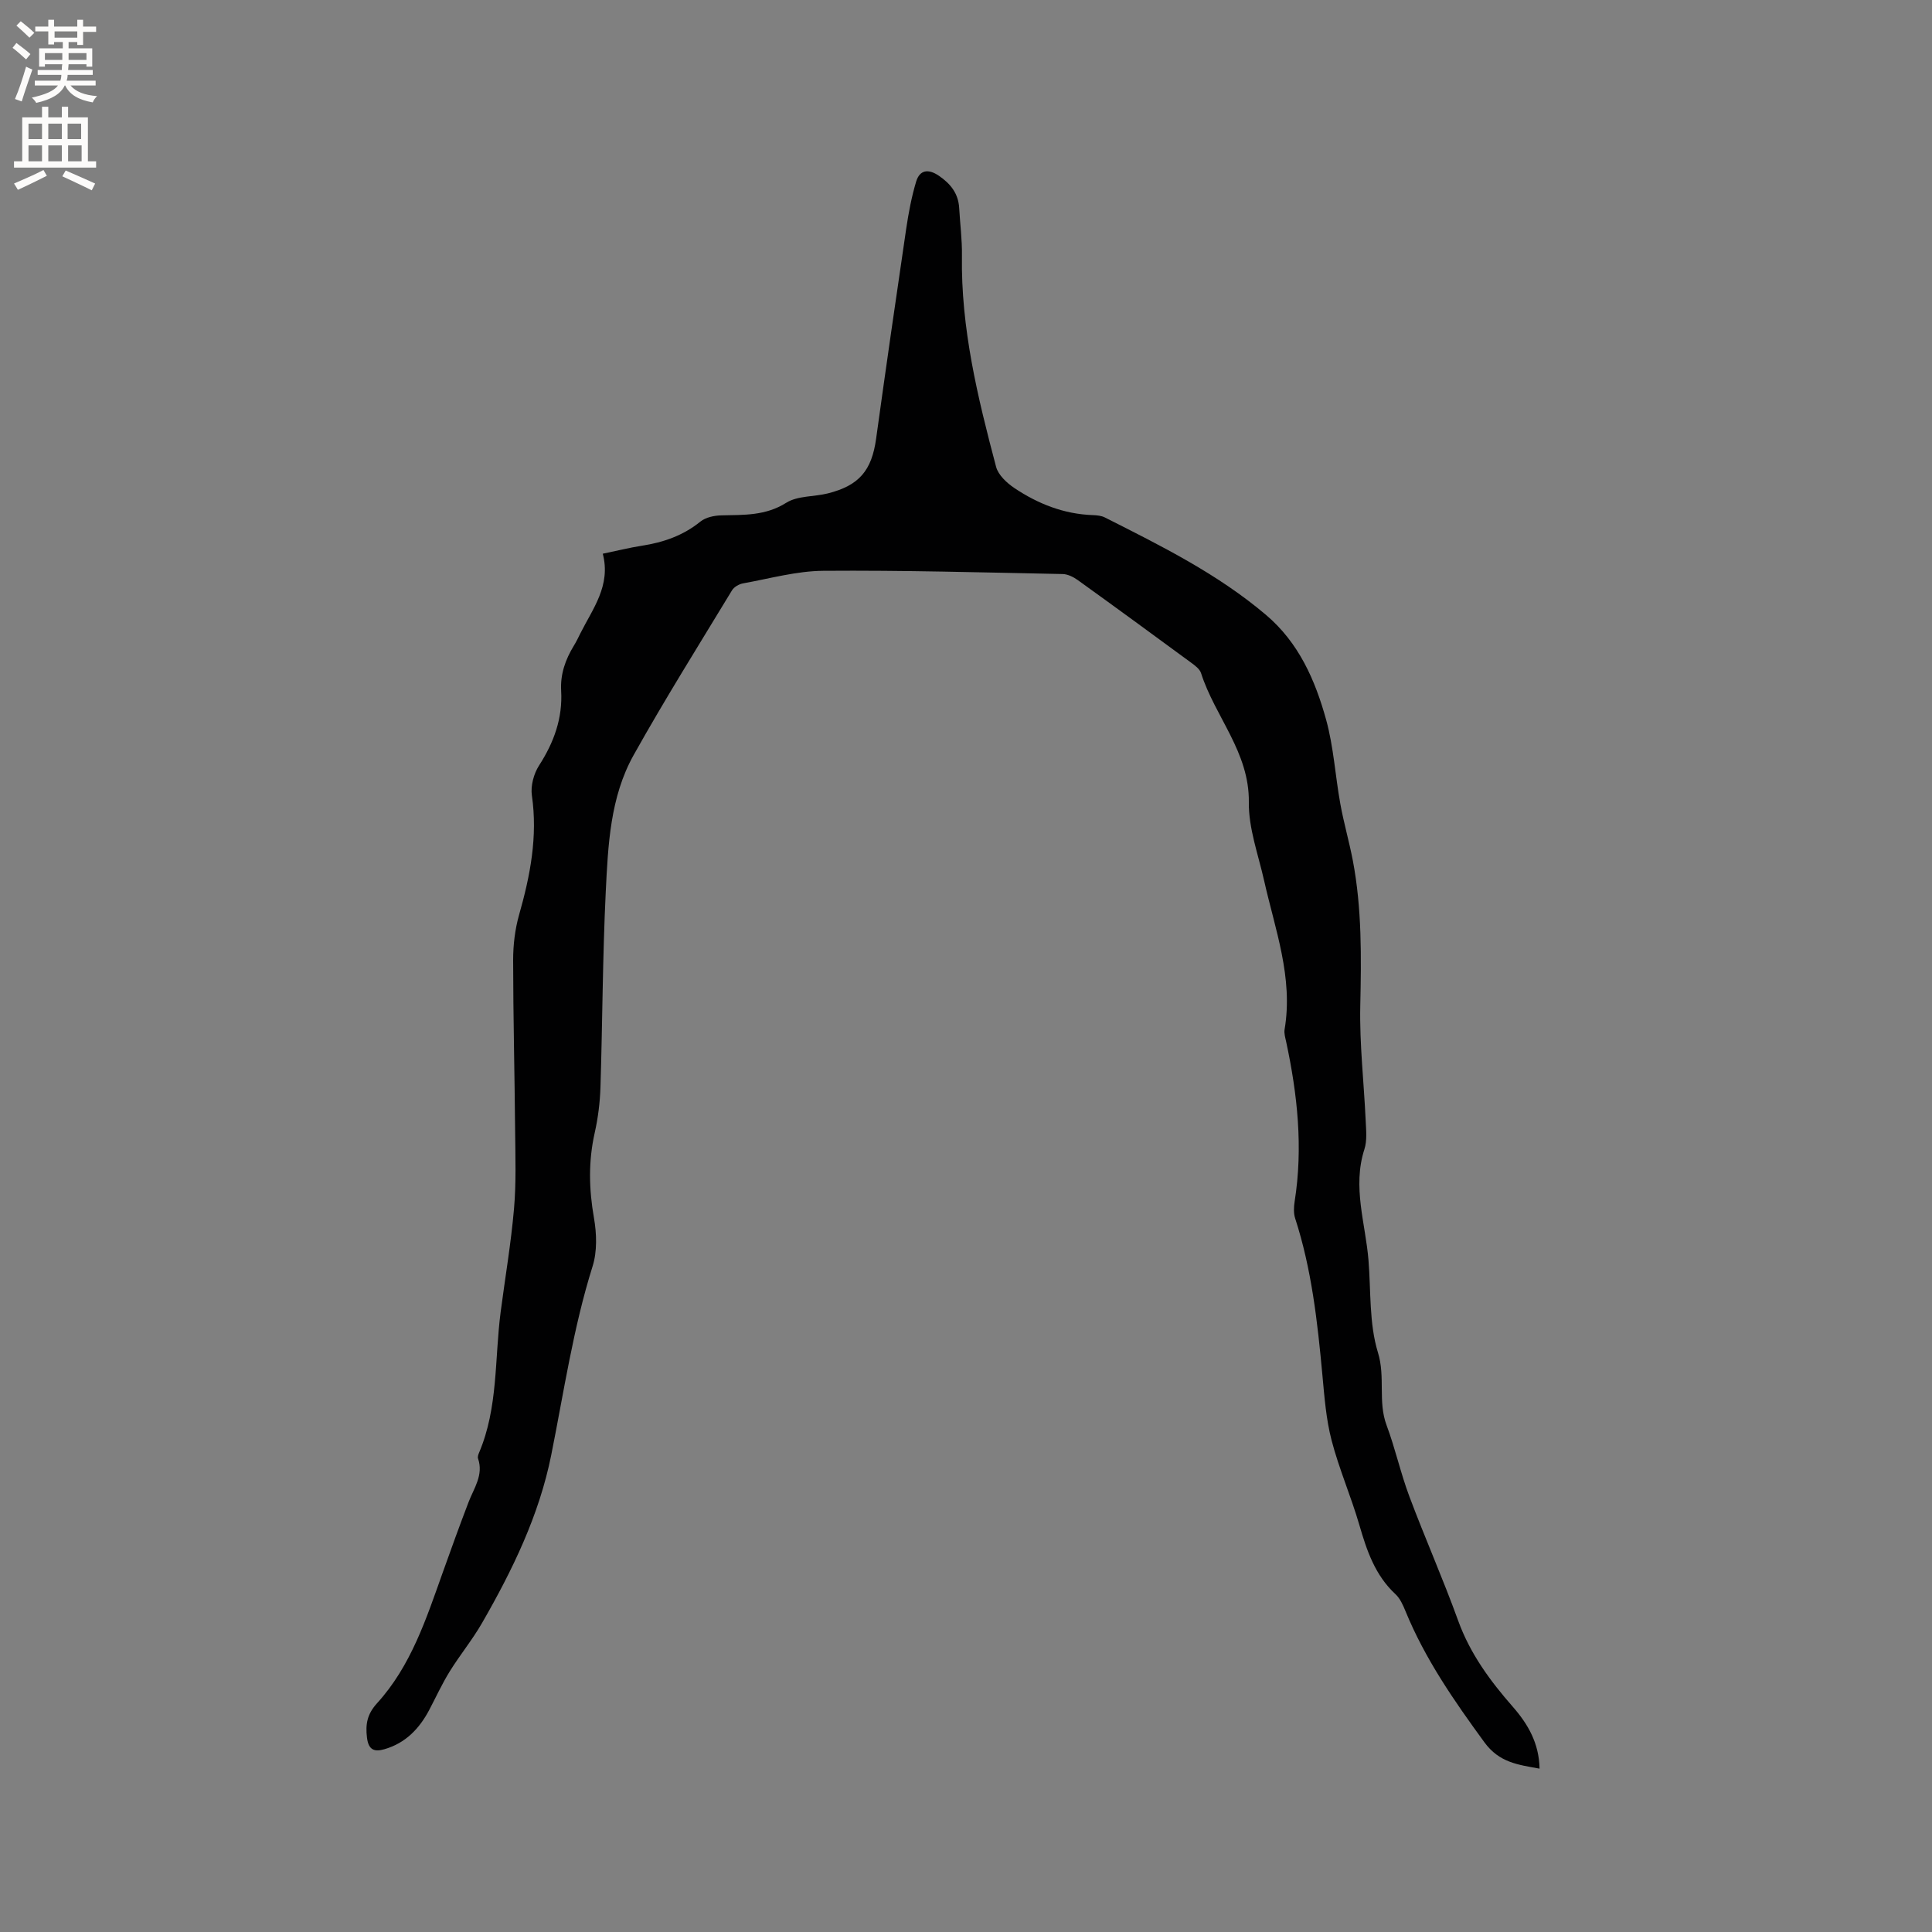 <svg enable-background="new 0 0 400 400" viewBox="0 0 400 400" xmlns="http://www.w3.org/2000/svg"><rect x="0" y="0" width="400" height="400" fill="#808080" stroke="none"/><path d="m124.8 114.64c3.11-.64 5.57-1.26 8.07-1.65 4.46-.69 8.55-2.09 12.14-5 1.1-.89 2.88-1.26 4.36-1.29 4.63-.11 9.11.11 13.42-2.61 2.34-1.47 5.72-1.22 8.58-1.93 6.54-1.64 9.11-4.77 10.02-11.33 2-14.48 4.09-28.95 6.22-43.41.49-3.31 1.11-6.63 2.07-9.83.75-2.46 2.54-2.67 4.69-1.21 2.43 1.65 4.05 3.68 4.22 6.7.18 3.28.62 6.56.57 9.84-.24 15 3.27 29.4 7.07 43.73.45 1.7 2.22 3.34 3.78 4.39 4.9 3.28 10.28 5.41 16.29 5.61.82.03 1.73.12 2.44.48 11.63 5.87 23.31 11.65 33.36 20.17 6.81 5.77 10.19 13.51 12.46 21.71 1.56 5.65 1.89 11.63 2.94 17.42.71 3.94 1.84 7.81 2.59 11.74 1.89 9.95 1.76 19.99 1.54 30.08-.17 7.91.76 15.84 1.12 23.77.09 1.98.32 4.12-.27 5.94-2.51 7.8.23 15.32.85 22.94.52 6.41.11 13.12 1.96 19.13 1.57 5.09-.04 10.16 1.78 15.03 1.81 4.84 2.91 9.94 4.73 14.78 3.23 8.62 6.97 17.05 10.1 25.71 2.48 6.85 6.63 12.48 11.33 17.84 3.13 3.58 5.42 7.53 5.52 12.79-4.43-.81-8.34-1.23-11.43-5.47-6.27-8.59-12.27-17.23-16.32-27.12-.52-1.26-1.12-2.64-2.08-3.53-4.24-3.93-5.95-9.05-7.5-14.39-1.71-5.88-4.19-11.55-5.73-17.47-1.14-4.37-1.48-8.97-1.9-13.49-1.01-10.98-2.22-21.92-5.65-32.49-.34-1.06-.27-2.33-.1-3.46 1.77-11.17.59-22.16-1.76-33.1-.18-.83-.45-1.71-.32-2.51 1.82-10.75-1.97-20.7-4.25-30.88-1.21-5.37-3.22-10.79-3.15-16.17.13-10.38-7-17.69-9.89-26.72-.28-.89-1.31-1.63-2.14-2.24-7.77-5.71-15.56-11.41-23.39-17.04-.89-.64-2.07-1.23-3.13-1.25-16.52-.33-33.04-.8-49.56-.67-5.54.04-11.08 1.61-16.6 2.6-.84.15-1.88.74-2.3 1.45-6.86 11.31-13.9 22.54-20.35 34.08-4.89 8.73-5.31 18.7-5.79 28.41-.65 13.44-.67 26.91-1.09 40.37-.1 3.16-.5 6.36-1.19 9.44-1.33 5.89-1.2 11.67-.16 17.61.57 3.25.69 6.95-.28 10.03-4.02 12.79-5.94 25.99-8.56 39.06-2.5 12.48-8.02 23.83-14.32 34.78-2 3.48-4.58 6.62-6.7 10.04-1.58 2.55-2.83 5.29-4.23 7.95-2.05 3.9-4.93 6.9-9.27 8.15-2 .58-3.31.27-3.63-2.39-.35-2.83.07-4.91 2.09-7.13 7.02-7.71 10.17-17.46 13.59-27.05 1.74-4.88 3.5-9.75 5.35-14.58 1.12-2.92 3.14-5.61 1.96-9.04-.12-.34.07-.85.23-1.23 3.95-9.31 3.19-19.35 4.45-29.07.93-7.13 2.15-14.24 2.77-21.4.47-5.36.28-10.78.23-16.18-.1-11.77-.4-23.53-.41-35.3 0-3.13.38-6.37 1.23-9.37 2.31-8.11 3.88-16.2 2.65-24.72-.29-1.98.39-4.5 1.49-6.21 3.08-4.78 4.9-9.8 4.57-15.49-.19-3.42.88-6.43 2.62-9.29.5-.81.92-1.67 1.34-2.53 2.56-5.13 6.38-9.9 4.66-16.53z" fill="#010102"/><g fill="#fcfbfa"><path d="m2.6 9.9.8-1c.9.7 1.9 1.4 2.9 2.3l-.9 1.1c-1.1-1-2-1.8-2.8-2.4zm.5 10.6c.9-2.1 1.6-4.3 2.3-6.7.4.2.8.4 1.3.6-.7 2.1-1.5 4.3-2.2 6.6zm.3-15.2.9-.9c1 .8 2 1.6 2.8 2.4l-1 1c-.9-.9-1.8-1.7-2.7-2.5zm12.6-1.2h1.2v1.4h2.7v1.1h-2.7v2.7h-1.2v-.6h-1.8v1.3h4.9v3.8h-1.2v-.5h-3.7c0 .4-.1.9-.1 1.2h5.1v1h-5.2c0 .5-.1.9-.2 1.2h6v1h-5.2c1.1 1.3 2.9 2 5.5 2.2-.4.4-.7.8-.9 1.3-2.9-.5-4.8-1.6-5.7-3.5h-.1c-.8 1.7-2.7 2.9-5.9 3.6-.2-.4-.6-.8-.9-1.1 2.8-.6 4.6-1.4 5.4-2.5h-4.8v-1h5.3c.1-.3.2-.7.2-1.2h-4.9v-1h5c0-.4 0-.8.1-1.2h-3.6v.5h-1.2v-3.8h4.9v-1.3h-1.8v.5h-1.2v-2.7h-2.7v-1h2.7v-1.4h1.2v1.4h4.8zm-6.7 8.3h3.6c0-.4 0-.9 0-1.4h-3.6zm1.9-4.6h4.8v-1.3h-4.7v1.3zm6.7 3.2h-3.7v1.4h3.7z"/><path d="m8.7 22.1h1.3v2.2h2.8v-2.2h1.3v2.2h4.1v9.1h1.7v1.3h-17v-1.3h1.7v-9.1h4.1zm.3 13.1.7 1.2c-1.8.9-3.8 1.9-6 2.9-.2-.4-.5-.8-.8-1.3 2.3-1 4.4-1.9 6.1-2.8zm-3.1-6.4h2.8v-3.2h-2.8zm0 4.6h2.8v-3.3h-2.8zm4.1-4.6h2.8v-3.2h-2.8zm0 4.6h2.8v-3.3h-2.8zm3.6 1.9c2.1.9 4.1 1.8 6.1 2.7l-.7 1.4c-2.2-1.1-4.2-2-6.1-2.9zm3.2-9.7h-2.8v3.2h2.8zm-2.7 7.8h2.8v-3.3h-2.8z"/></g></svg>